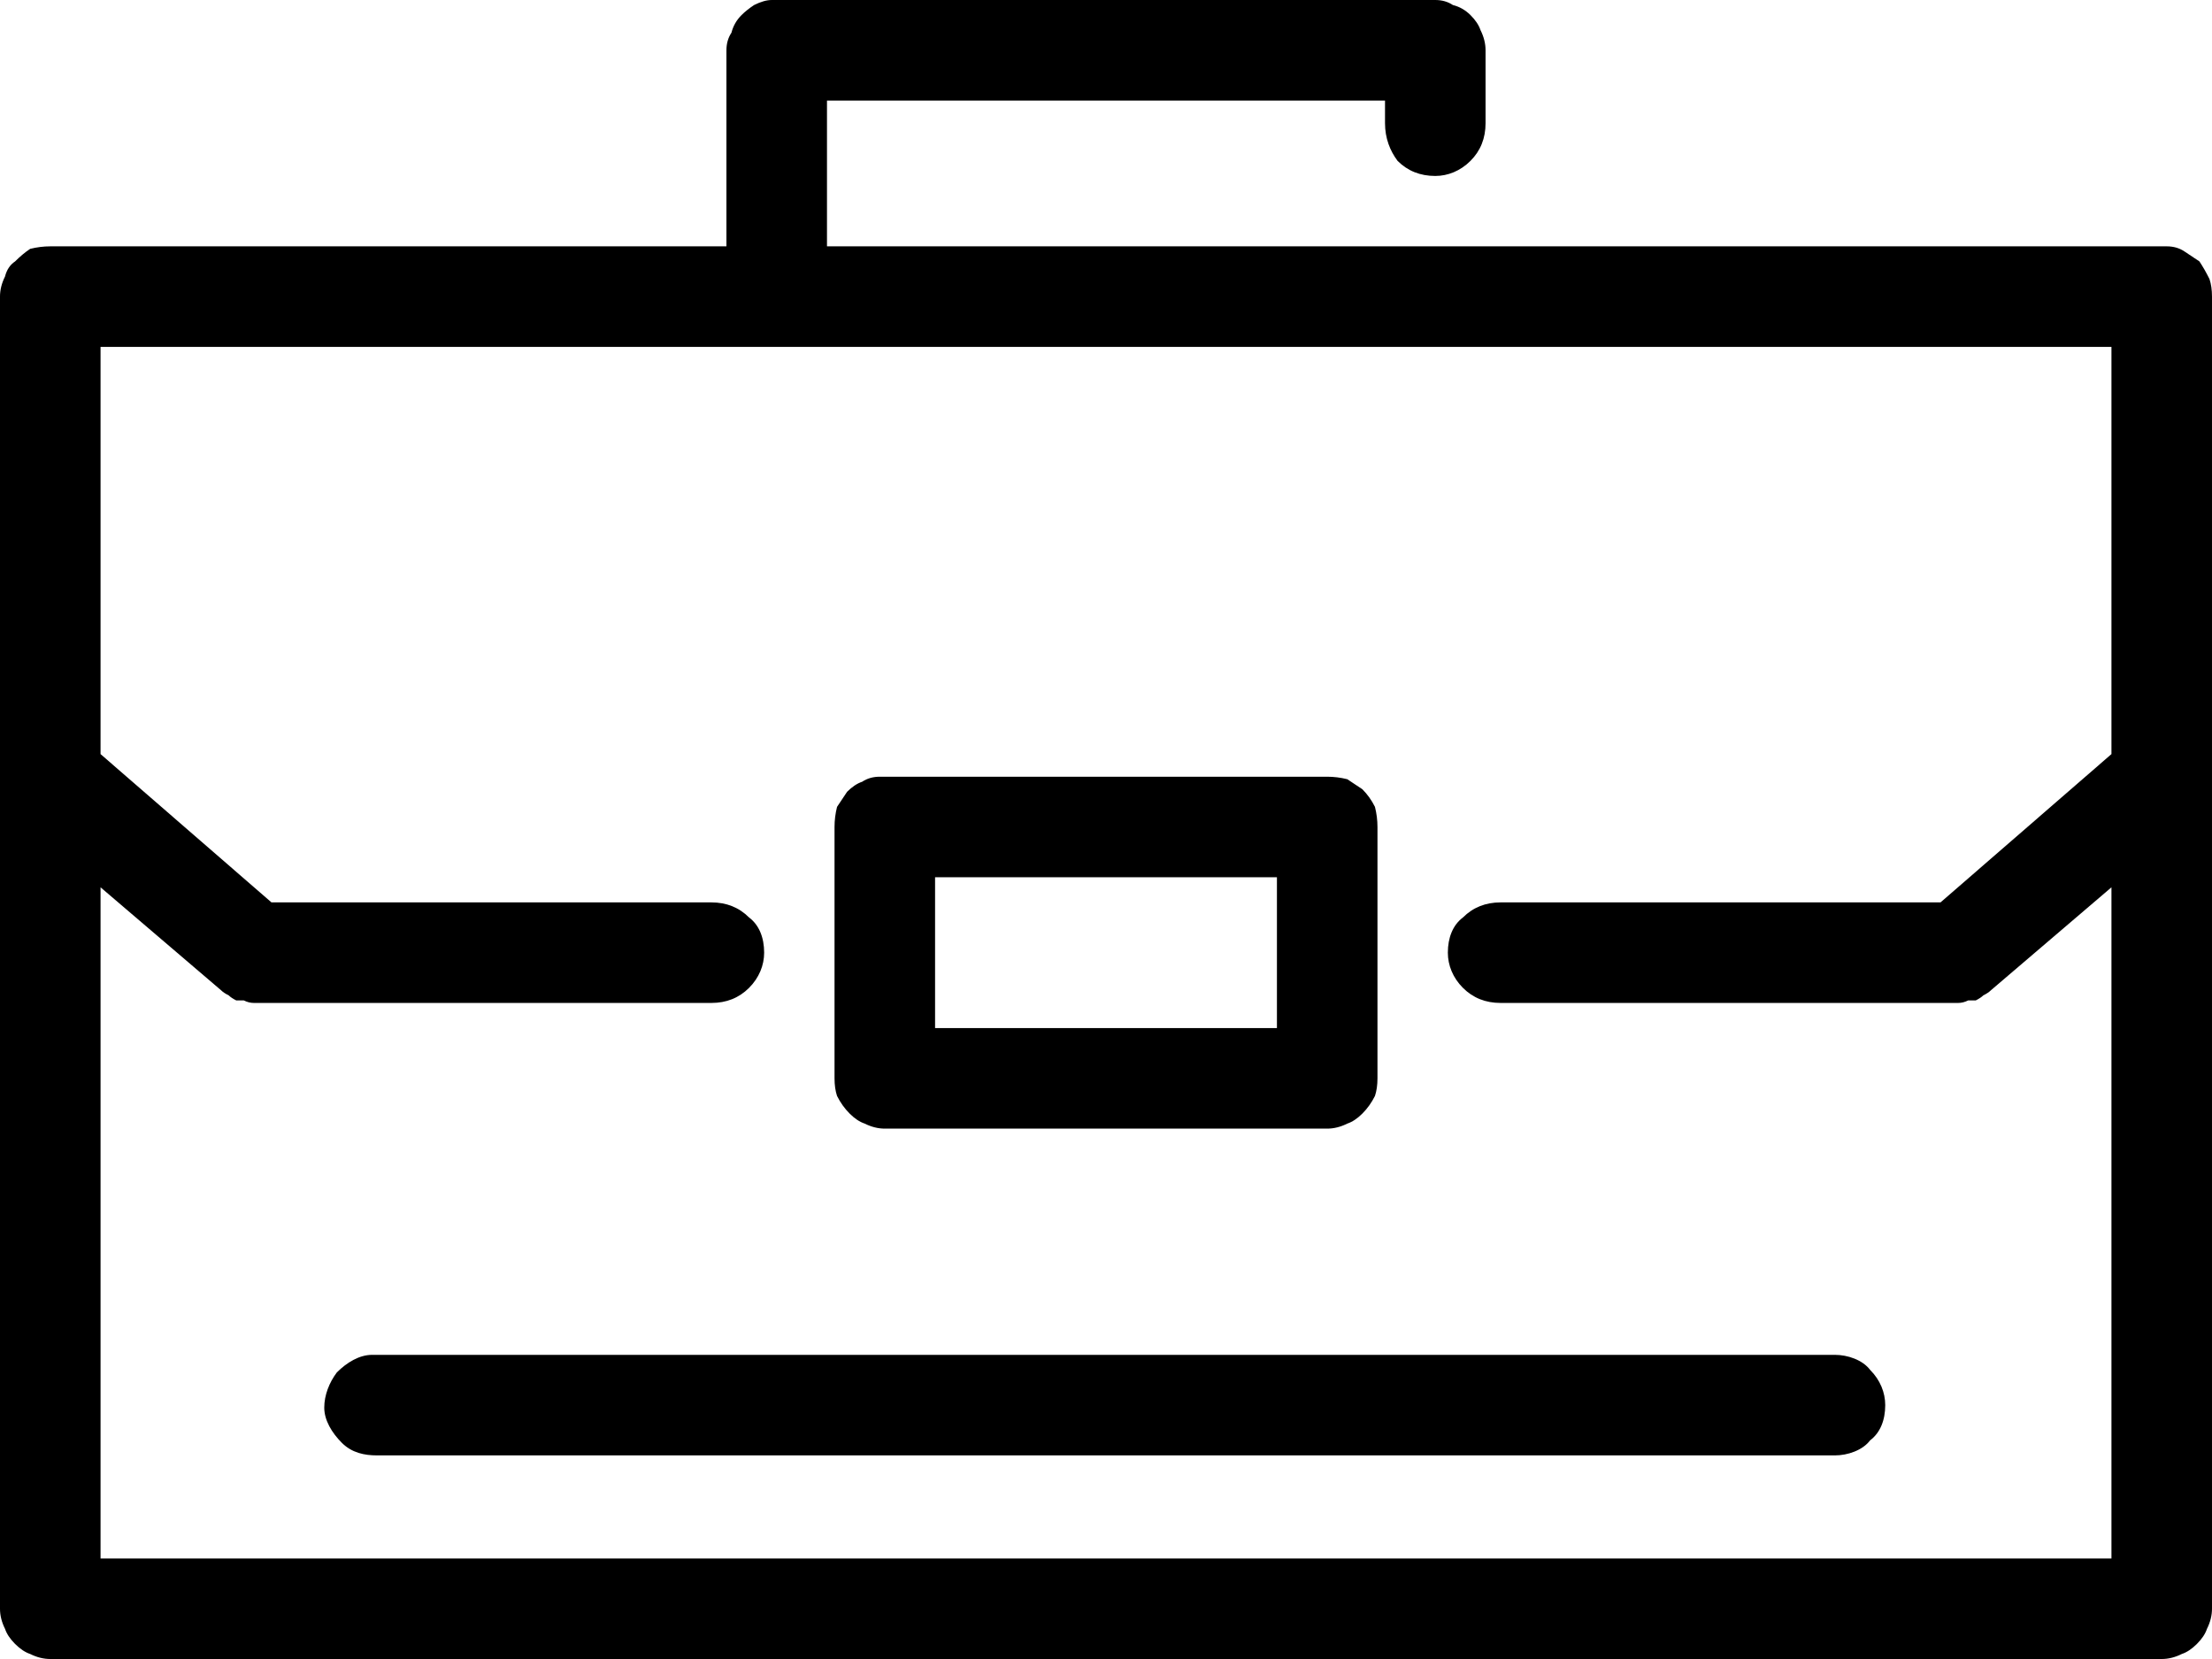<svg version="1.2" xmlns="http://www.w3.org/2000/svg" viewBox="0 0 88 66" width="88" height="66">
	<title>noun-briefcase-2196253-svg</title>
	<style>
		.s0 { fill: #000000 } 
	</style>
	<g id="Layer">
		<path id="Layer" fill-rule="evenodd" class="s0" d="m30.8 0q0 0 0 0 0.1 0 0.1 0 0 0 0 0h26.2q0.4 0 0.7 0.2 0.4 0.1 0.7 0.4 0.3 0.3 0.4 0.6 0.2 0.4 0.2 0.8v2.9c0 0.6-0.2 1.1-0.6 1.5-0.4 0.4-0.9 0.6-1.4 0.6-0.6 0-1.1-0.2-1.5-0.6-0.3-0.4-0.5-0.9-0.5-1.5v-0.9h-22.2v5.8h53.1q0 0 0 0 0.1 0 0.1 0 0 0 0 0 0.1 0 0.1 0 0.4 0 0.7 0.2 0.3 0.2 0.6 0.4 0.2 0.3 0.4 0.7 0.1 0.3 0.1 0.7v52.2q0 0.4-0.2 0.8-0.1 0.3-0.4 0.6-0.3 0.3-0.6 0.4-0.4 0.2-0.8 0.2h-84q-0.4 0-0.8-0.2-0.3-0.1-0.6-0.4-0.3-0.3-0.4-0.6-0.2-0.4-0.2-0.8v-52.2q0-0.4 0.2-0.8 0.1-0.4 0.4-0.6 0.3-0.3 0.6-0.5 0.4-0.1 0.8-0.1h26.9v-7.8q0-0.4 0.2-0.7 0.1-0.4 0.4-0.7 0.2-0.2 0.5-0.4 0.4-0.2 0.7-0.2 0.1 0 0.1 0zm-26.8 30l6.8 5.9h17.5c0.6 0 1.1 0.2 1.5 0.6 0.4 0.3 0.6 0.8 0.6 1.4 0 0.5-0.2 1-0.6 1.4-0.4 0.4-0.9 0.6-1.5 0.6h-18.2q-0.2 0-0.4-0.1-0.1 0-0.3 0-0.2-0.1-0.3-0.2-0.2-0.1-0.3-0.2l-4.8-4.1v26.7h80v-26.7l-4.8 4.1q-0.1 0.1-0.3 0.2-0.1 0.1-0.3 0.2-0.2 0-0.3 0-0.2 0.1-0.4 0.1h-18.2c-0.6 0-1.1-0.2-1.5-0.6-0.4-0.4-0.6-0.9-0.6-1.4 0-0.6 0.2-1.1 0.6-1.4 0.4-0.4 0.9-0.6 1.5-0.6h17.5l6.8-5.9v-16.2h-80zm31 0.9q0.1 0 0.1 0 0 0 0 0 0.1 0 0.1 0h17.6q0.4 0 0.8 0.1 0.3 0.2 0.6 0.4 0.3 0.3 0.5 0.7 0.1 0.4 0.1 0.8v10q0 0.4-0.1 0.7-0.2 0.4-0.5 0.7-0.3 0.3-0.6 0.4-0.4 0.2-0.8 0.2h-17.6q-0.4 0-0.8-0.2-0.3-0.1-0.6-0.4-0.3-0.3-0.5-0.7-0.1-0.3-0.1-0.7v-10q0-0.4 0.1-0.8 0.2-0.3 0.4-0.6 0.3-0.3 0.6-0.4 0.3-0.2 0.7-0.2 0 0 0 0zm2.2 10h13.6v-6h-13.6zm-22.3 13q0 0 0 0 0 0 0.1 0 0 0 0 0h58c0.5 0 1.1 0.2 1.4 0.6 0.4 0.4 0.6 0.9 0.6 1.4 0 0.6-0.2 1.1-0.6 1.4-0.3 0.4-0.9 0.6-1.4 0.6h-58c-0.5 0-1-0.1-1.4-0.5-0.4-0.4-0.7-0.9-0.7-1.4 0-0.5 0.2-1 0.5-1.4 0.4-0.4 0.9-0.7 1.4-0.7q0 0 0.1 0z"/>
	</g>
</svg>